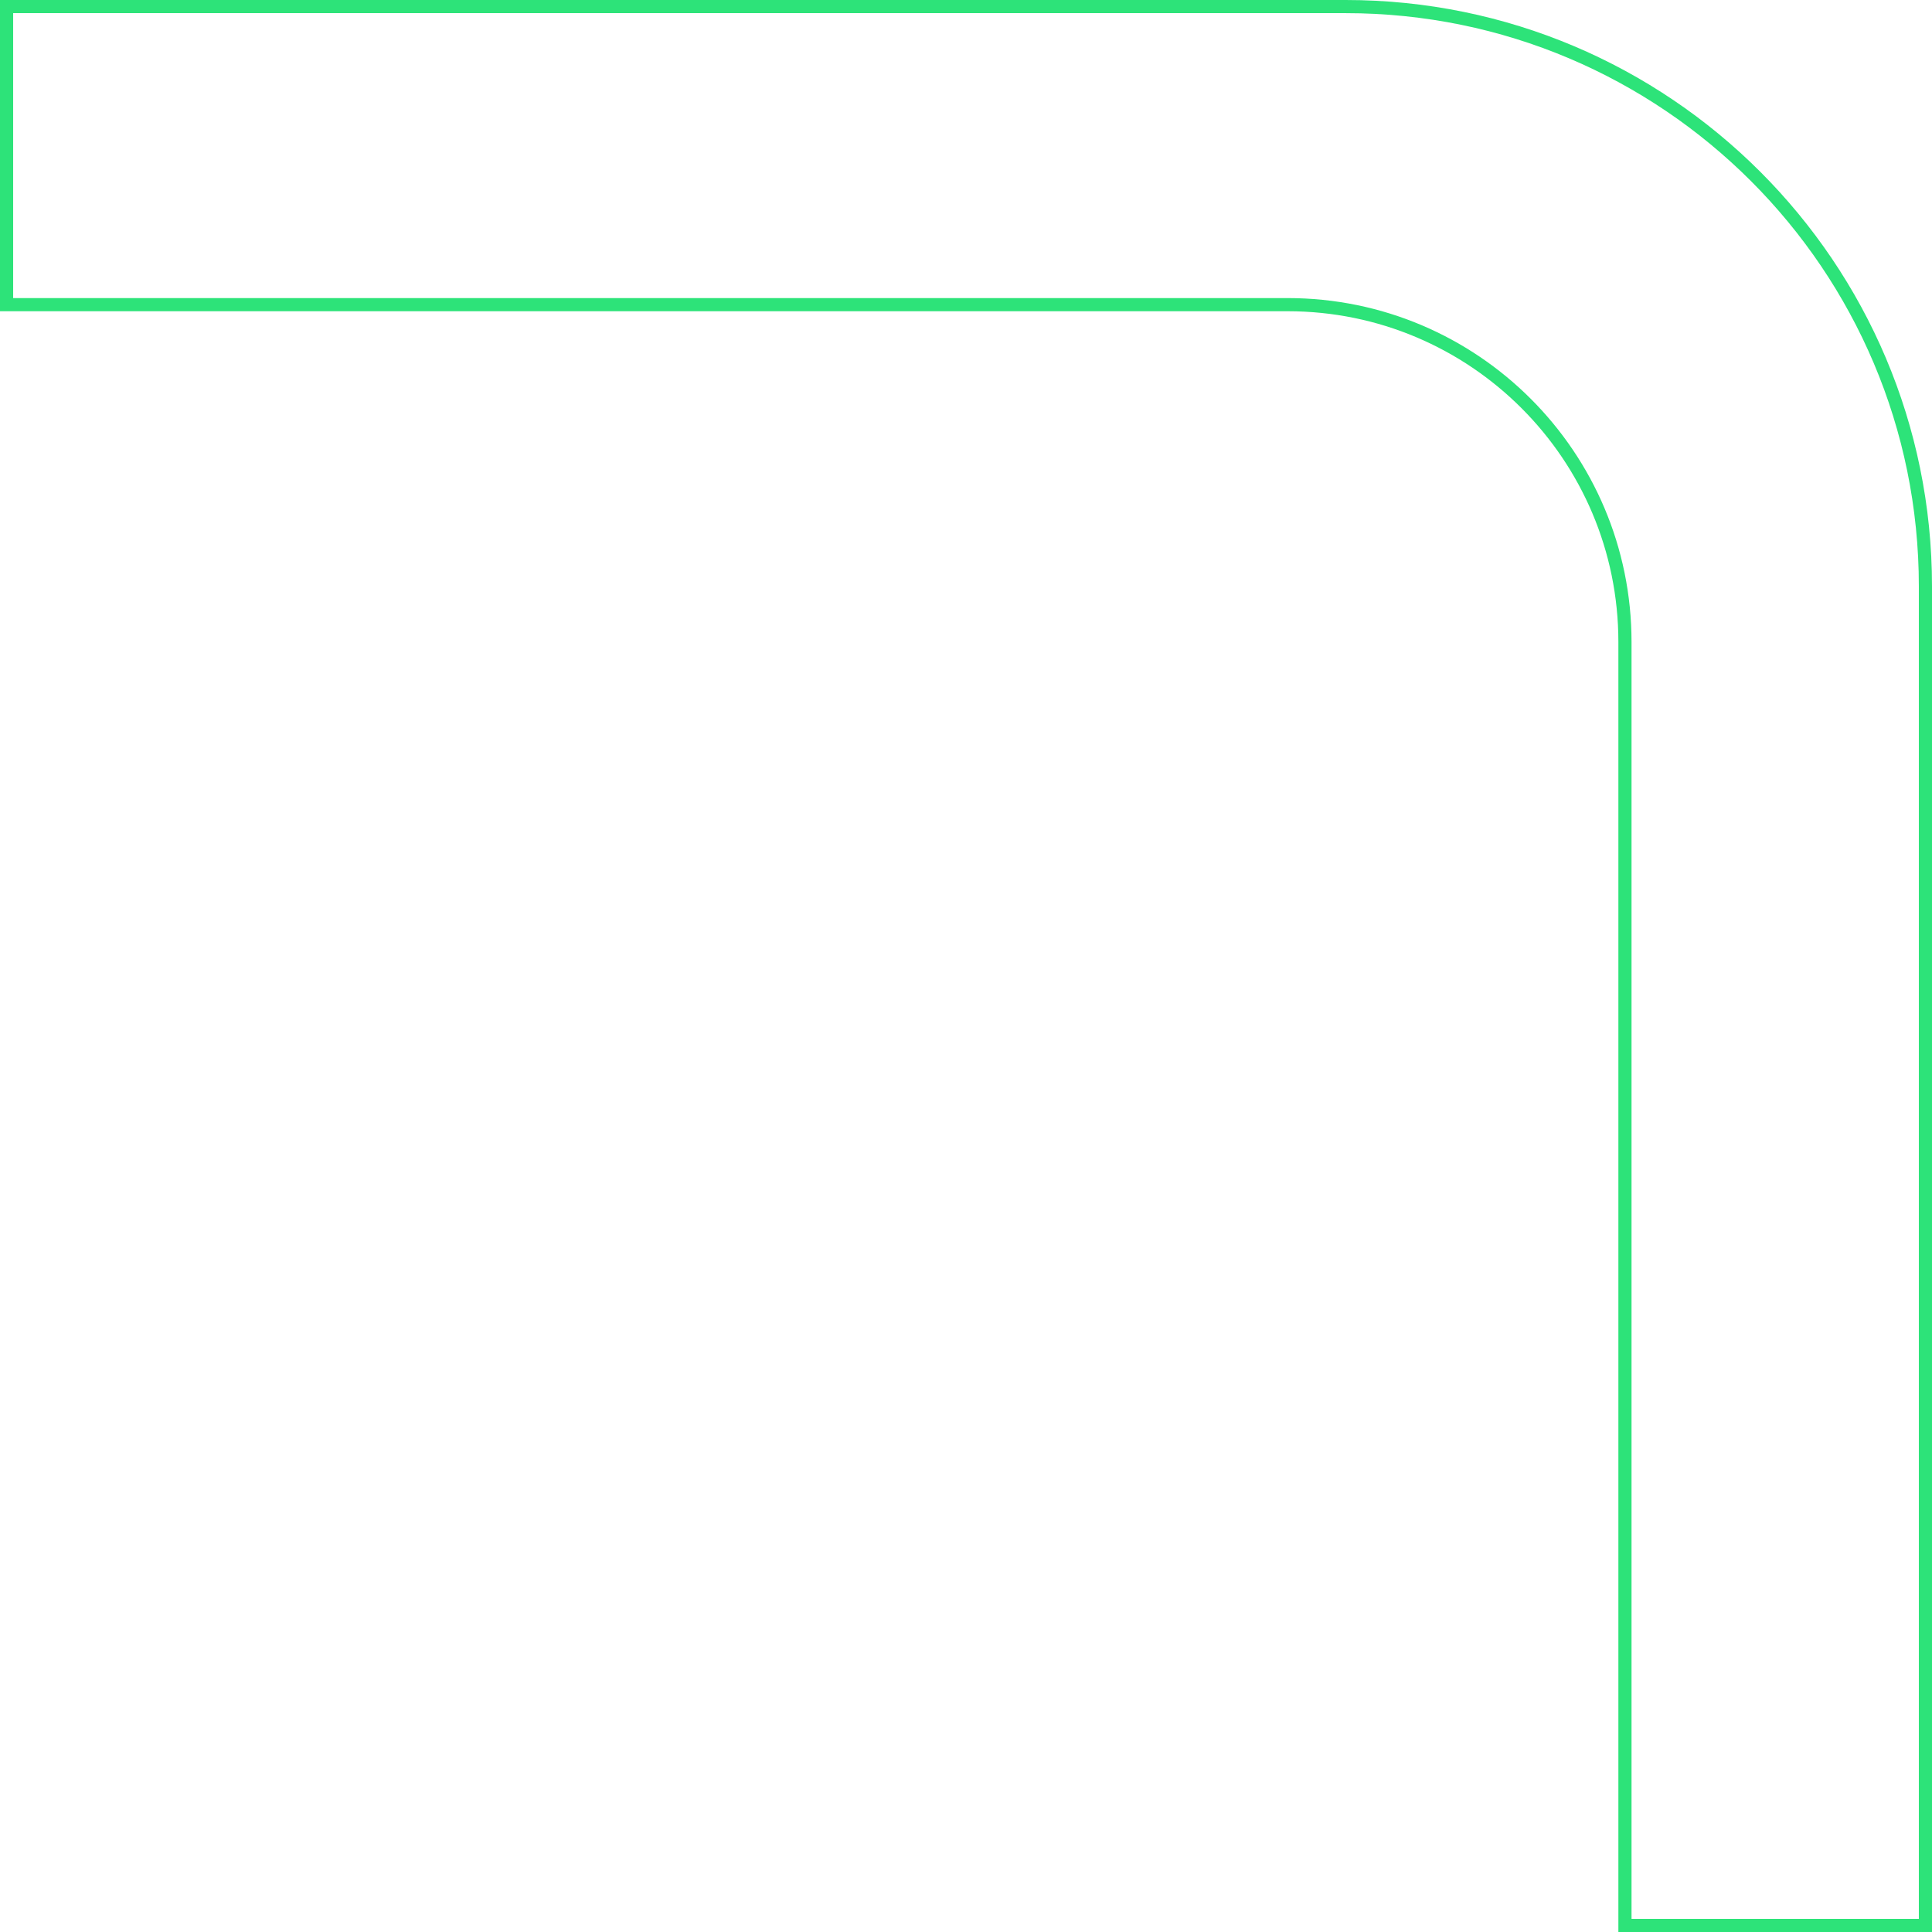 <svg width="257" height="257" viewBox="0 0 257 257" fill="none" xmlns="http://www.w3.org/2000/svg">
<path d="M0.875 0.875L179 0.875C221.595 0.875 256.125 35.405 256.125 78L256.125 256.125L216.156 256.125L216.156 85.404C216.156 60.621 196.061 40.526 171.278 40.526L0.875 40.526L0.875 0.875Z" stroke="#2DE379" stroke-width="1.75"/>
</svg>
